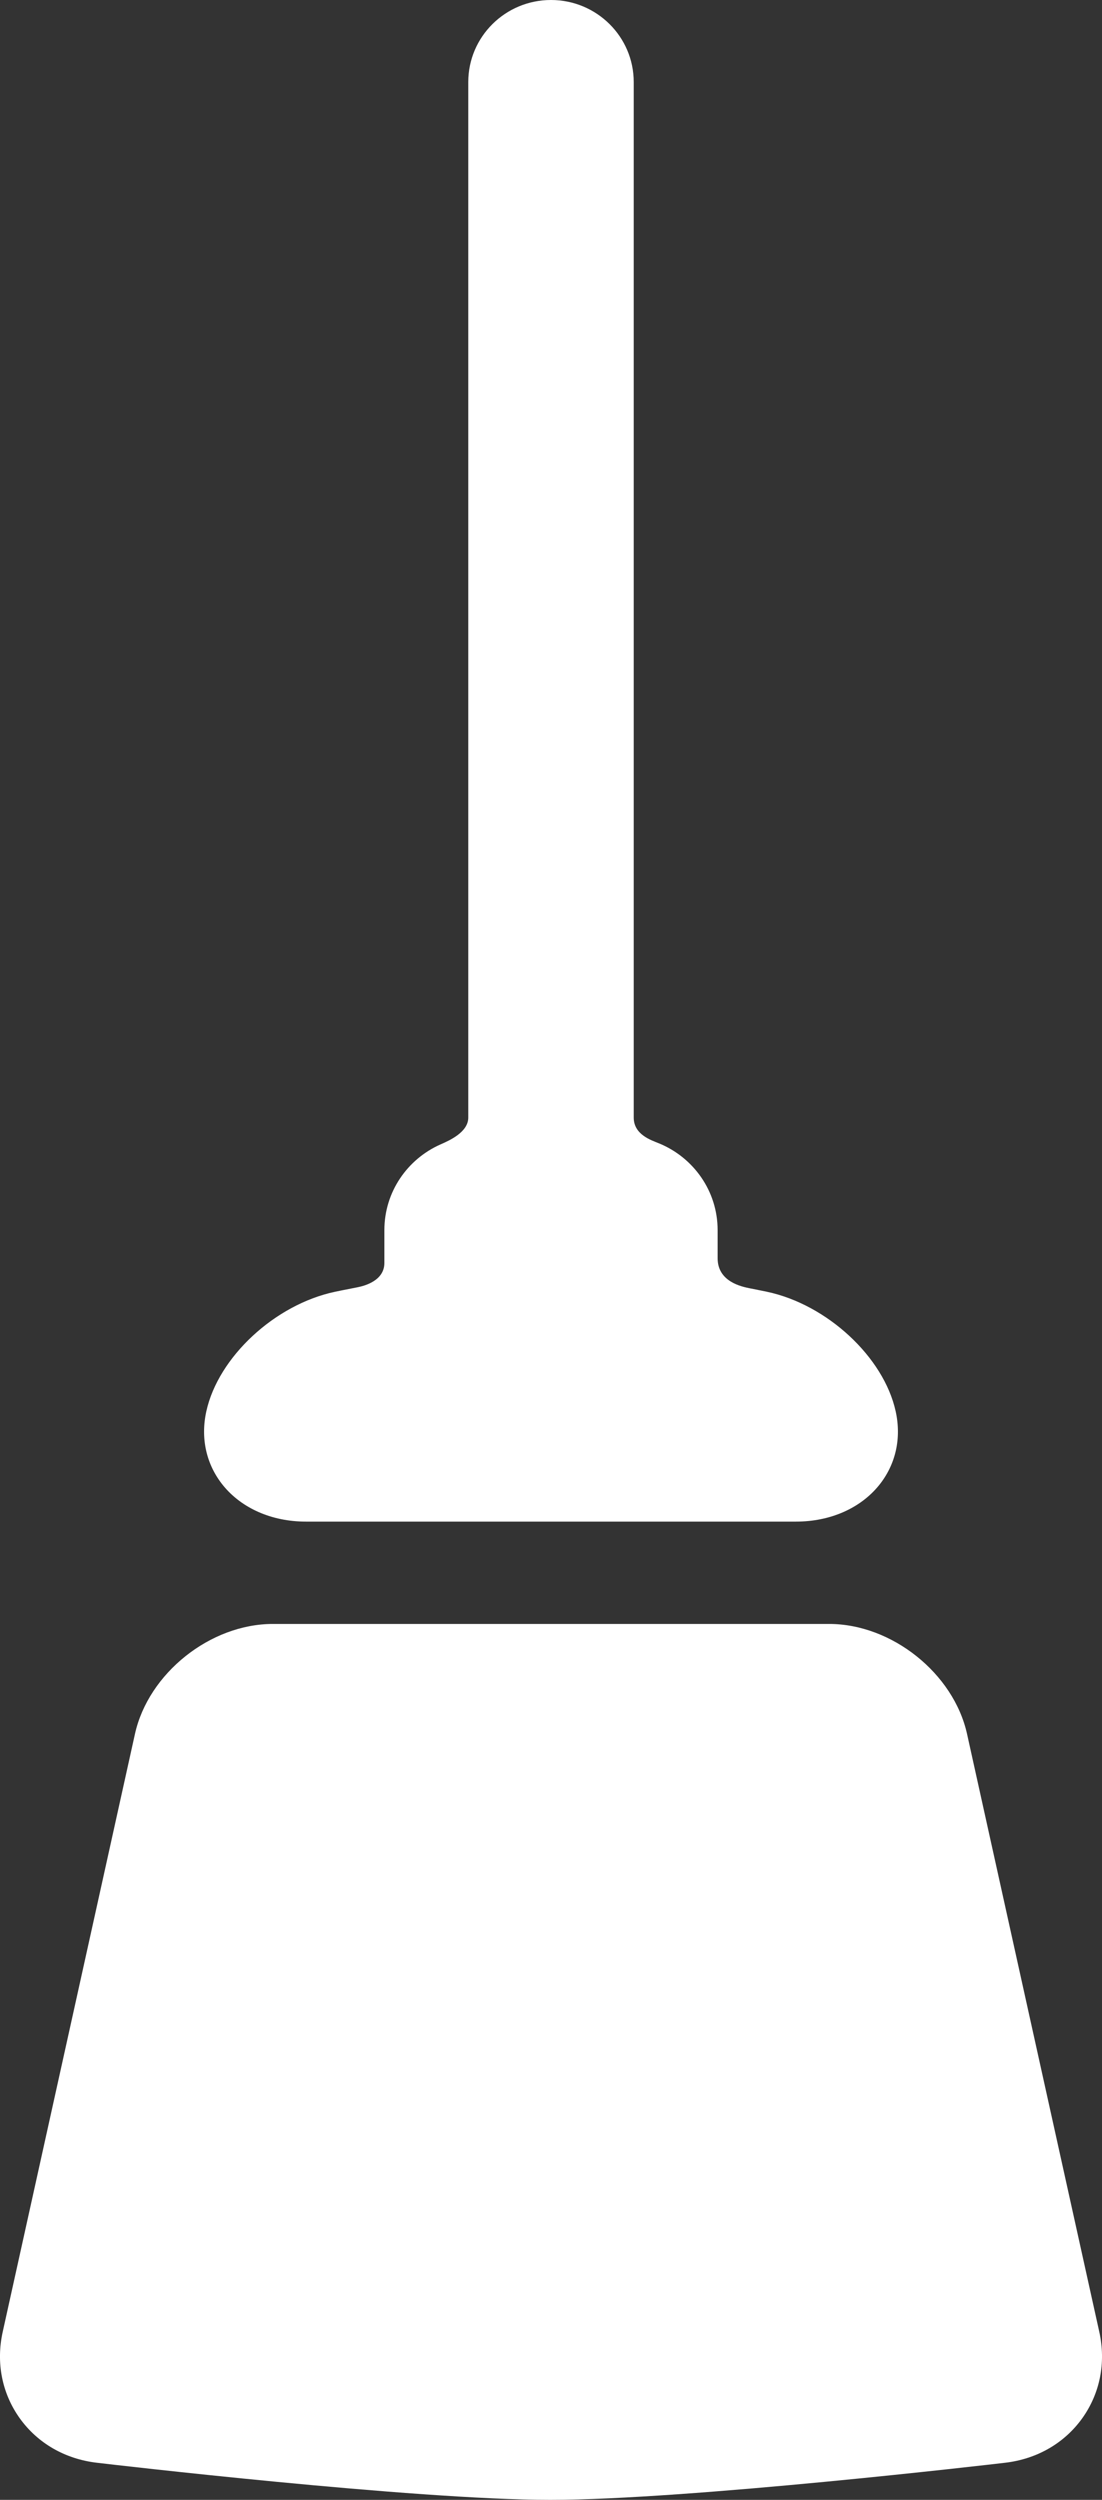 <?xml version="1.0" encoding="UTF-8"?> <svg xmlns="http://www.w3.org/2000/svg" width="15" height="34" viewBox="0 0 15 34" fill="none"><rect x="0" y="0" width="15" height="34" fill="#333333" stroke="none"/><path d="M4.163 20.695H10.836C11.299 20.695 11.709 20.515 11.963 20.203C12.192 19.921 12.273 19.562 12.191 19.193C12.028 18.456 11.258 17.742 10.439 17.569C10.424 17.566 10.339 17.548 10.206 17.522C10.092 17.499 9.768 17.432 9.768 17.113V16.73C9.768 16.199 9.439 15.743 8.971 15.551C8.863 15.507 8.626 15.432 8.626 15.2V1.116C8.626 0.5 8.122 0 7.5 0C6.878 0 6.374 0.5 6.374 1.116V15.2C6.374 15.4 6.114 15.513 5.996 15.565C5.546 15.764 5.232 16.211 5.232 16.73V17.177C5.232 17.416 4.968 17.488 4.866 17.508C4.691 17.542 4.579 17.565 4.561 17.569C3.742 17.742 2.972 18.456 2.809 19.193C2.727 19.562 2.808 19.921 3.037 20.203C3.291 20.515 3.701 20.695 4.163 20.695Z" fill="white"></path><path d="M14.963 31.715L13.163 23.583C12.98 22.758 12.138 22.087 11.286 22.087H3.714C2.862 22.087 2.02 22.758 1.837 23.583L0.037 31.715C-0.056 32.135 0.027 32.553 0.27 32.892C0.513 33.23 0.885 33.444 1.316 33.495C1.491 33.516 5.632 34 7.491 34H7.492C7.492 34 7.492 34 7.492 34C9.356 34 13.508 33.516 13.684 33.495C14.115 33.444 14.487 33.23 14.73 32.892C14.973 32.553 15.056 32.135 14.963 31.715Z" fill="white"></path></svg> 